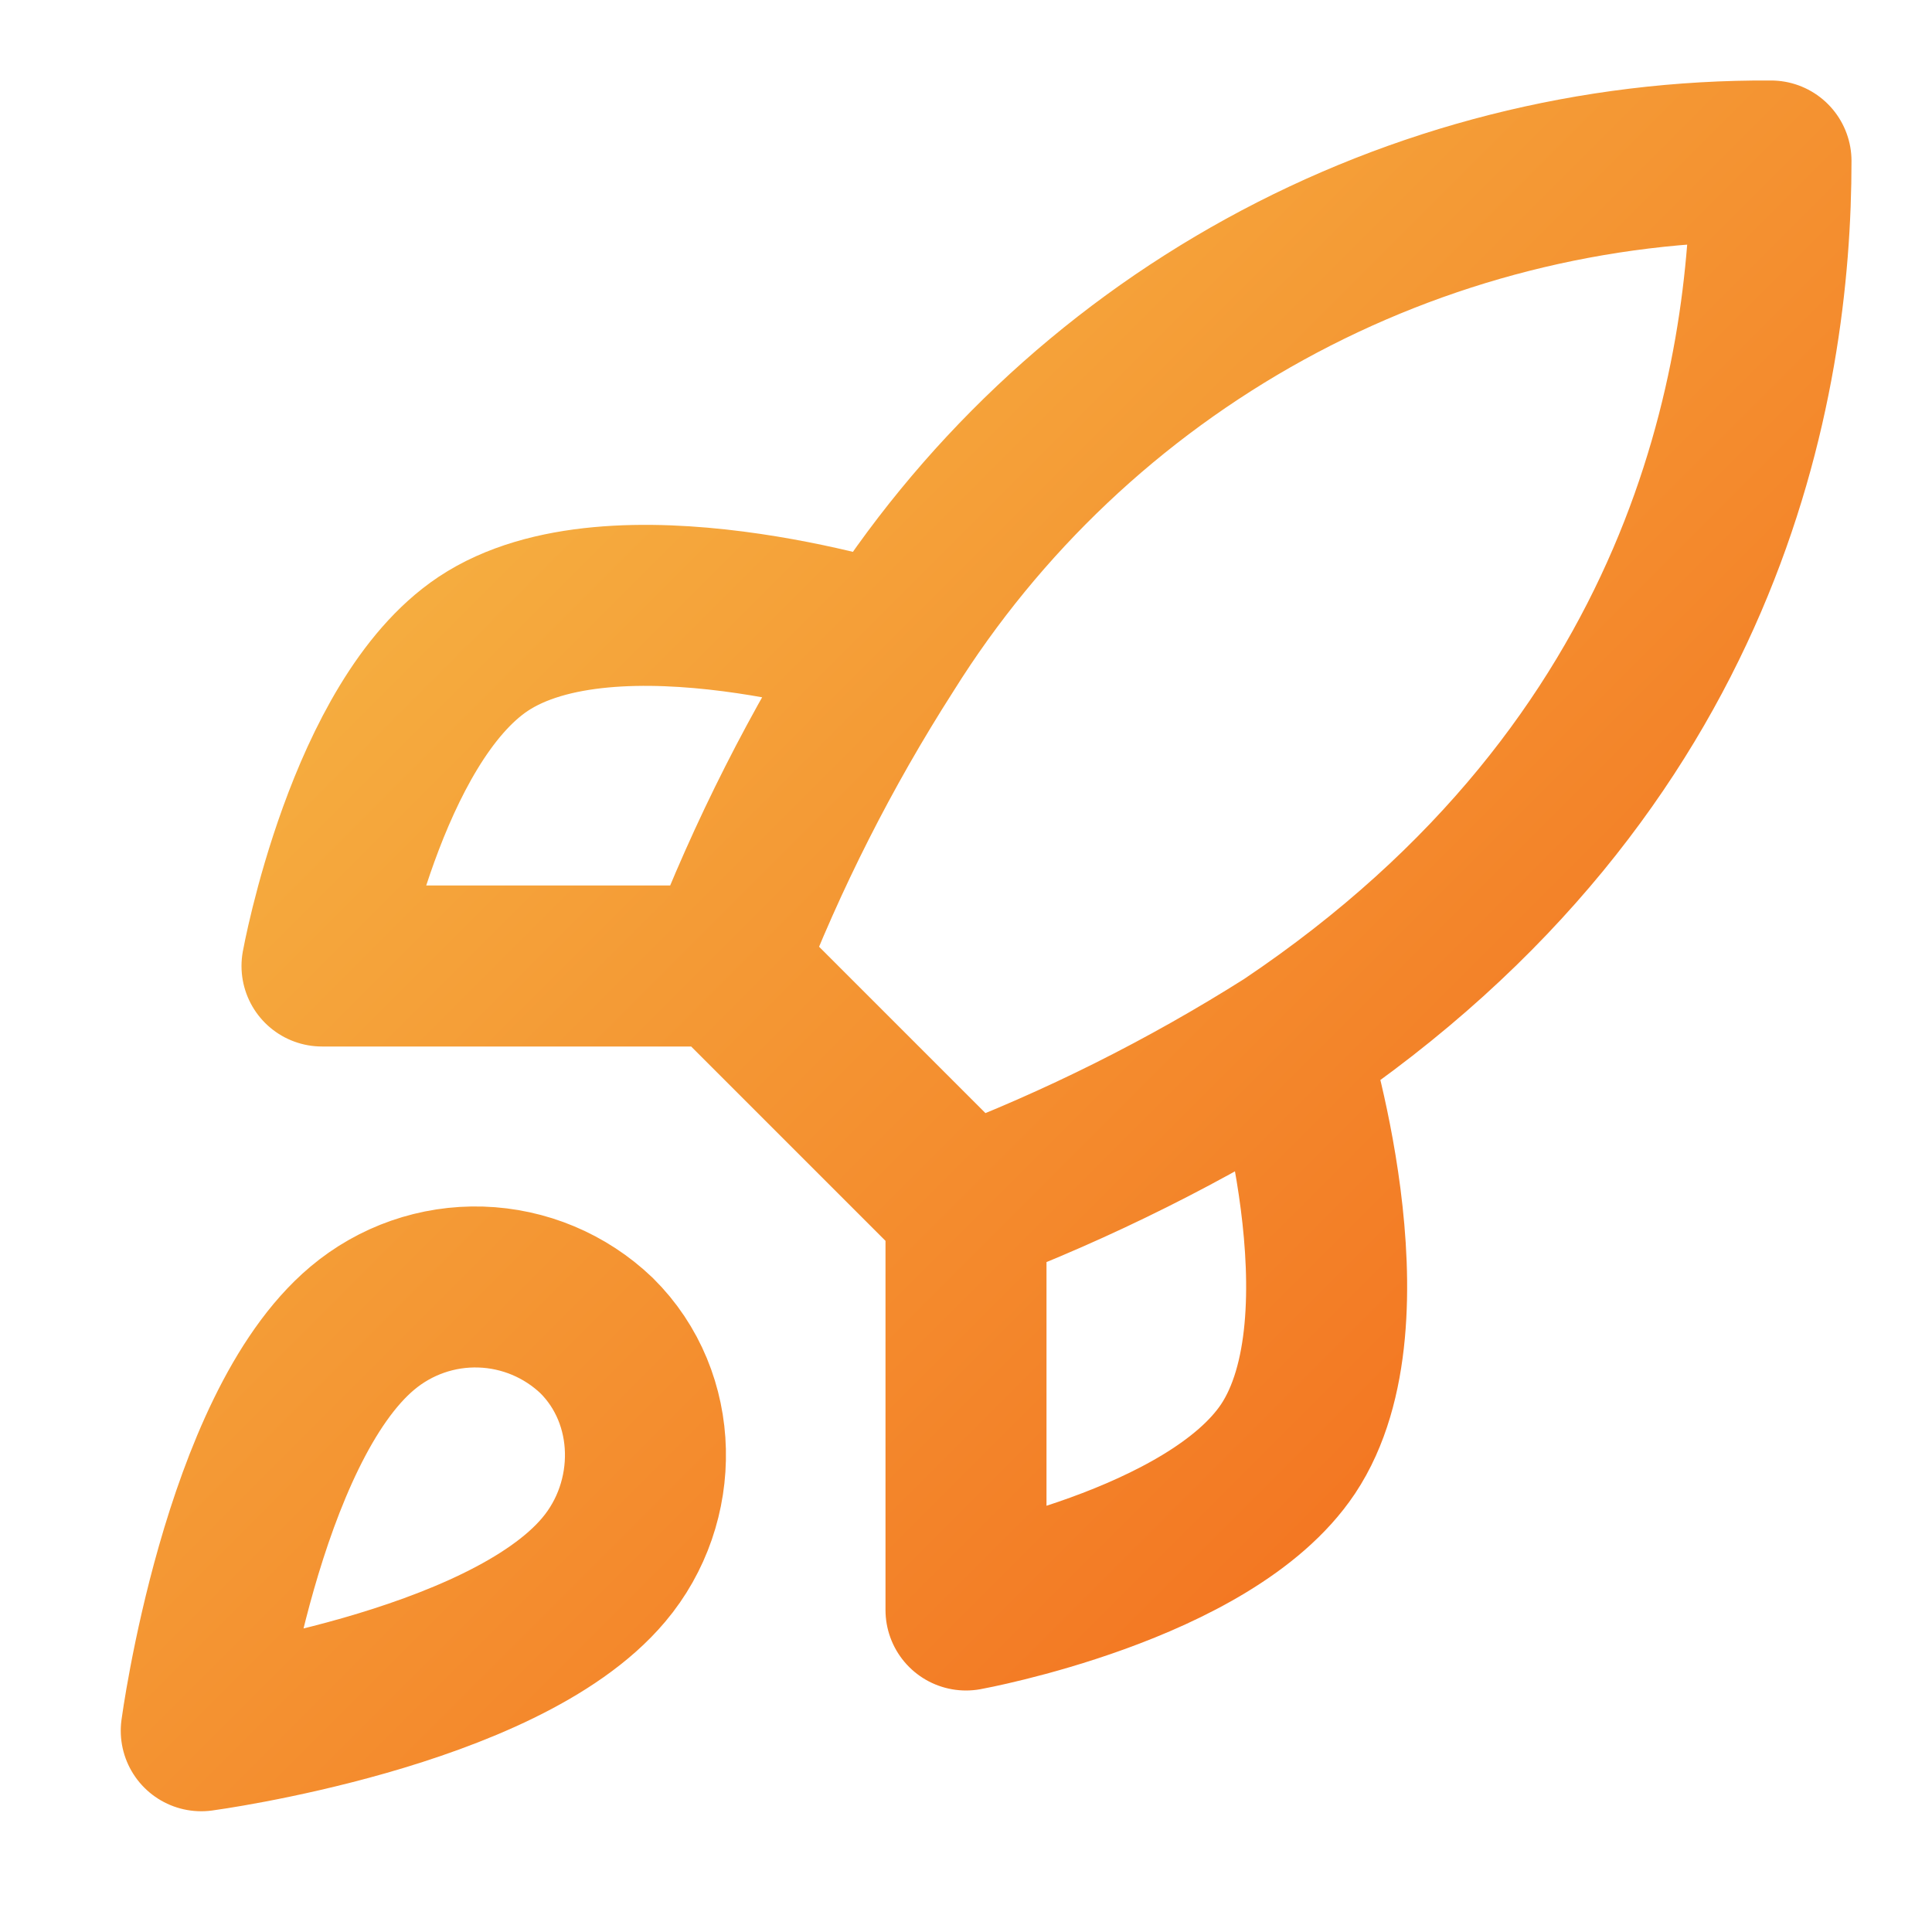 <svg width="72" height="72" viewBox="0 0 72 72" fill="none" xmlns="http://www.w3.org/2000/svg">
<path d="M36 45L27 36M36 45C40.191 43.406 44.211 41.396 48 39M36 45V60C36 60 45.09 58.35 48 54C51.24 49.14 48 39 48 39M27 36C28.596 31.858 30.607 27.888 33 24.15C36.495 18.561 41.363 13.959 47.139 10.782C52.915 7.605 59.408 5.959 66 6C66 14.16 63.66 28.5 48 39M27 36H12C12 36 13.65 26.91 18 24C22.86 20.76 33 24 33 24M13.5 49.5C9 53.28 7.5 64.5 7.5 64.5C7.5 64.5 18.72 63 22.5 58.5C24.63 55.98 24.6 52.11 22.23 49.77C21.064 48.657 19.528 48.014 17.917 47.964C16.305 47.914 14.733 48.461 13.5 49.5Z" stroke="url(#paint0_linear_5_19620)" stroke-width="6" stroke-linecap="round" stroke-linejoin="round"/>
<defs>
<linearGradient id="paint0_linear_5_19620" x1="7.5" y1="5.999" x2="66.001" y2="64.499" gradientUnits="userSpaceOnUse">
<stop stop-color="#F6BF49"/>
<stop offset="1" stop-color="#F26519"/>
</linearGradient>
</defs>
</svg>
